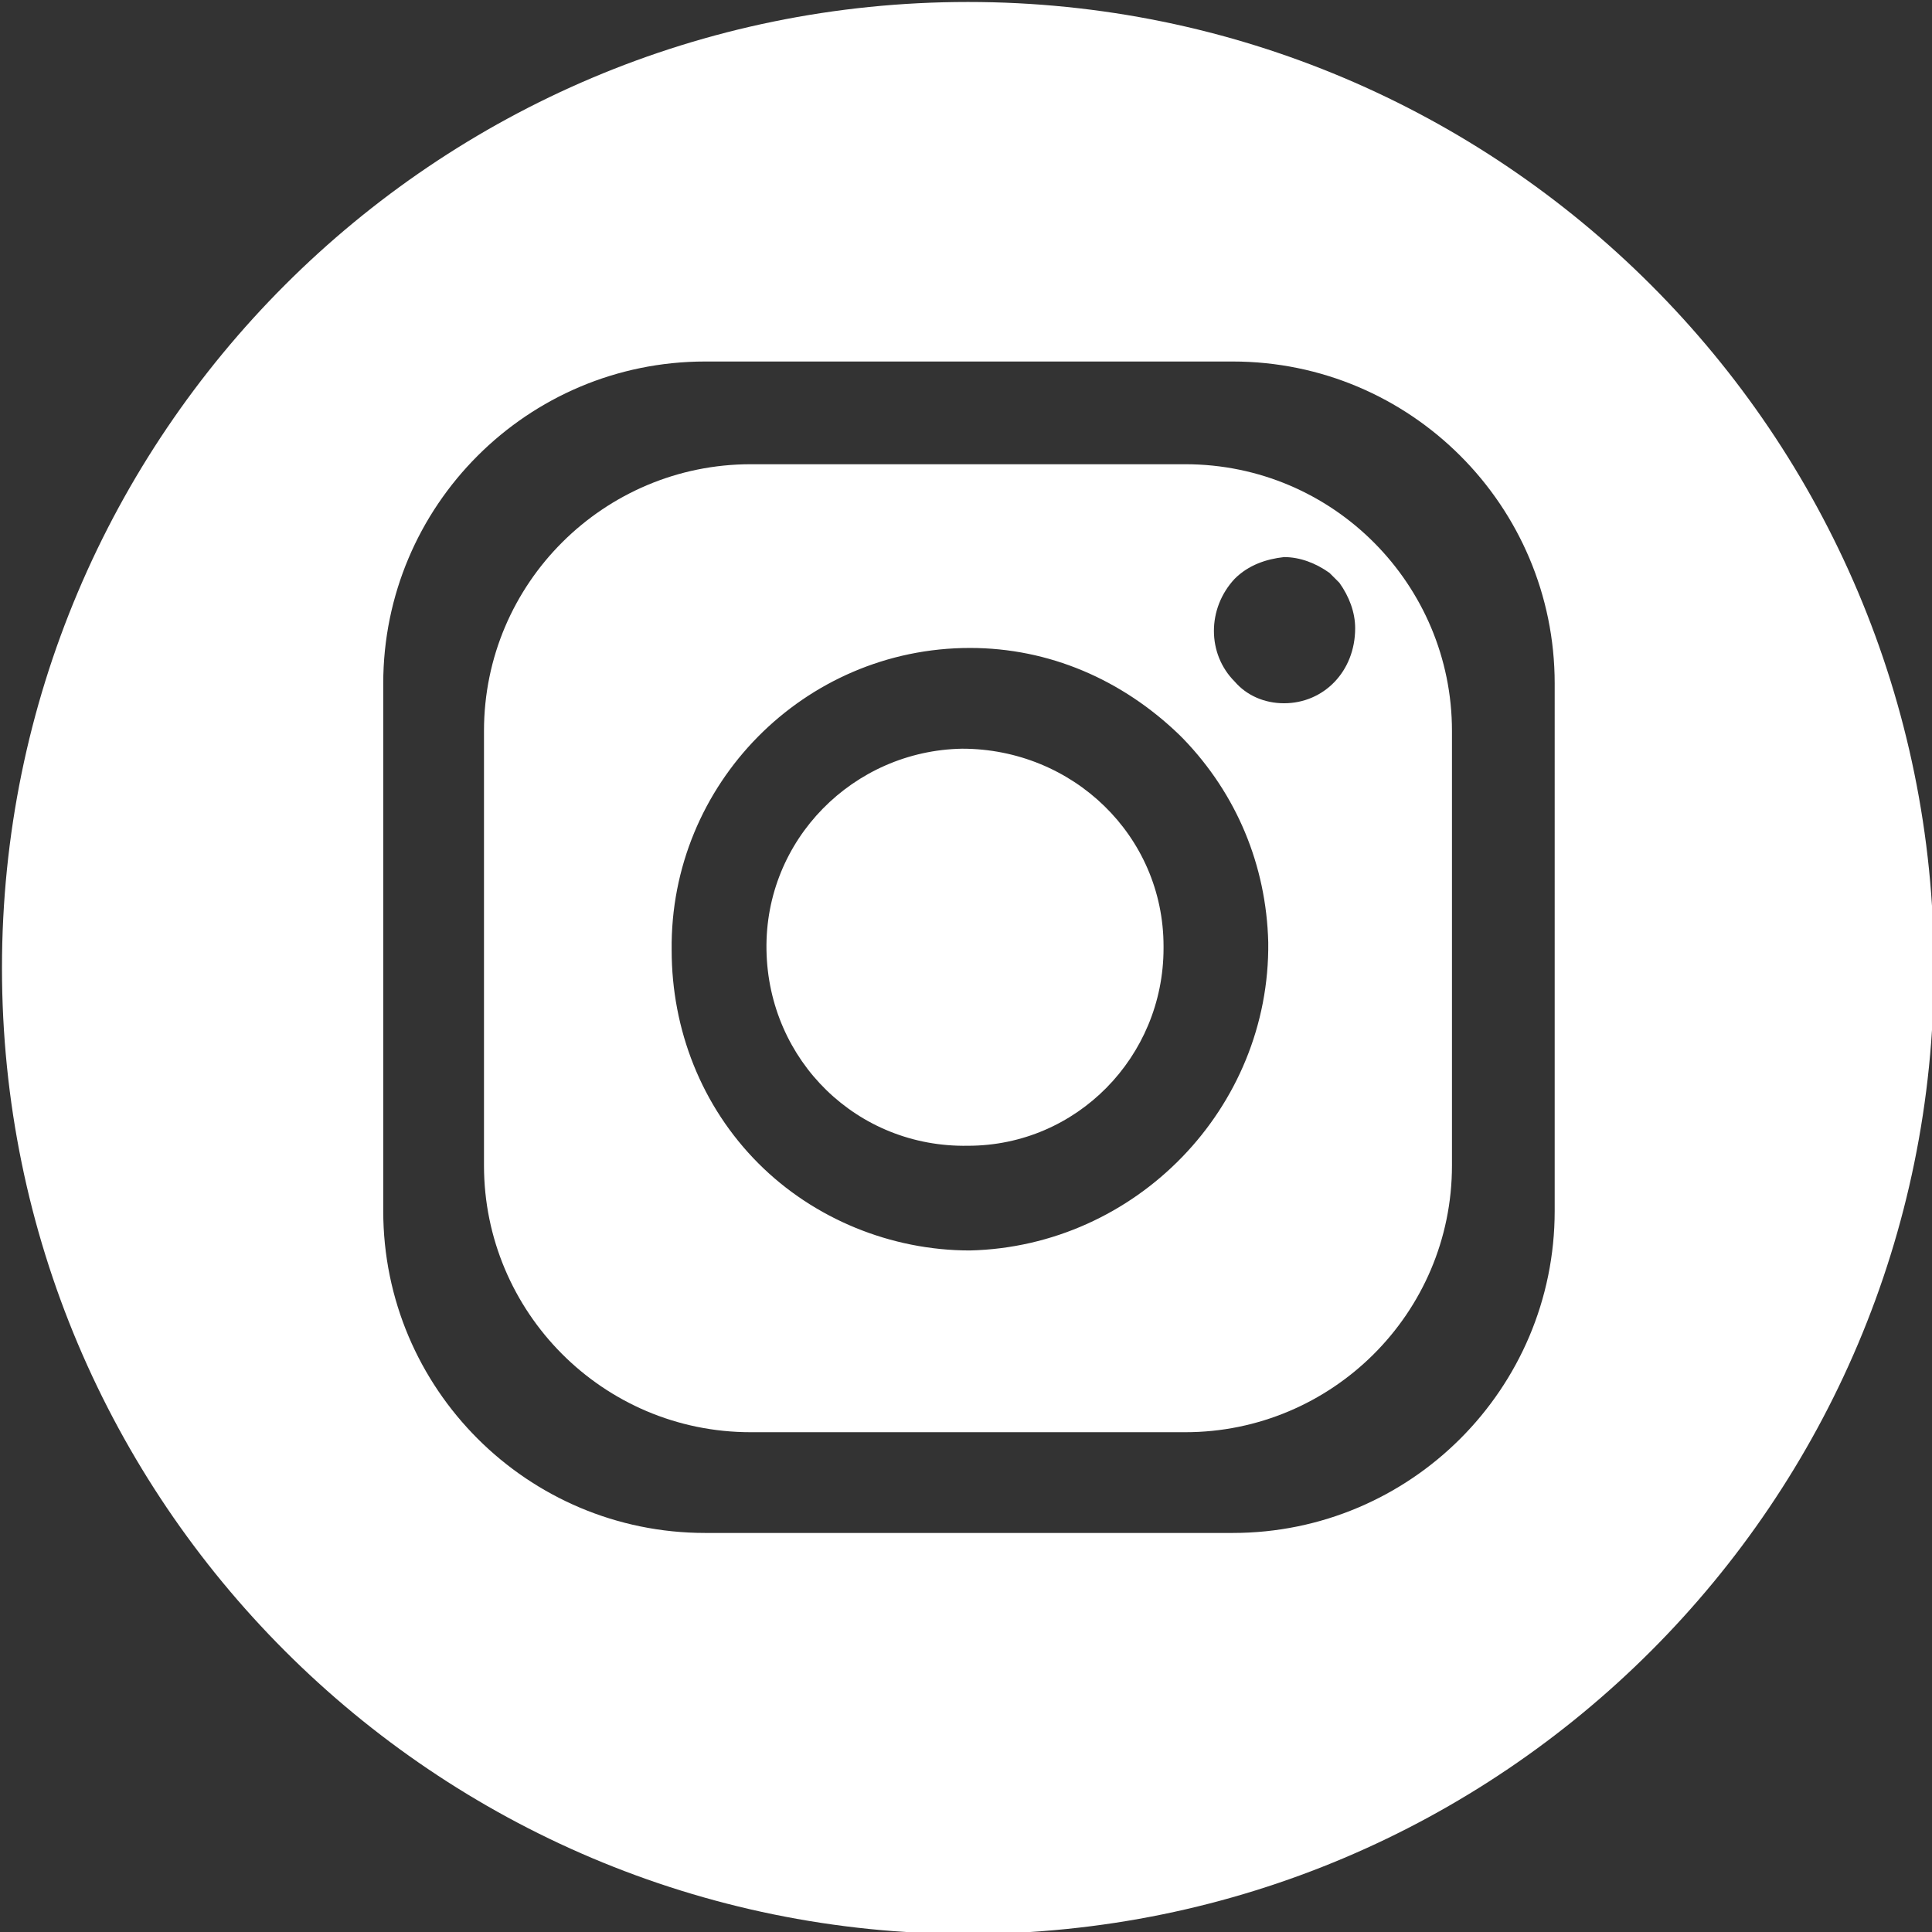 <?xml version="1.0" encoding="utf-8"?>
<!-- Generator: Adobe Illustrator 27.0.1, SVG Export Plug-In . SVG Version: 6.00 Build 0)  -->
<svg version="1.1" id="Capa_1" xmlns="http://www.w3.org/2000/svg" xmlns:xlink="http://www.w3.org/1999/xlink" x="0px" y="0px"
	 viewBox="0 0 97.8 97.8" style="enable-background:new 0 0 97.8 97.8;" xml:space="preserve">
<rect x="0" y="0" width="97.8" height="97.8" fill="#333333" stroke="none"/>
<style type="text/css">
	.st0{fill:#FFFFFF;}
</style>
<g>
	<path class="st0" d="M60,23.5H38c-7.4,0-13.5,6-13.5,13.5v22c0,7.4,6,13.5,13.5,13.5h22c7.4,0,13.5-6,13.5-13.5V37
		C73.5,29.6,67.5,23.5,60,23.5z M49.1,63.3c-4,0-7.9-1.6-10.7-4.4c-2.9-2.9-4.4-6.8-4.4-10.8c0,0,0,0,0,0
		c-0.1-8.4,6.7-15.3,15.1-15.3c4,0,7.7,1.6,10.6,4.4l0.1,0.1l0.1,0.1c2.7,2.8,4.2,6.4,4.3,10.3C64.3,56.1,57.5,63.1,49.1,63.3z
		 M65,35.6C65,35.6,65,35.6,65,35.6c-1,0-1.9-0.4-2.5-1.1c-1.4-1.4-1.4-3.7,0-5.2c0.7-0.7,1.6-1,2.5-1.1c0.8,0,1.6,0.3,2.3,0.8
		l0.1,0.1c0.1,0.1,0.2,0.2,0.3,0.3l0.1,0.1c0.5,0.7,0.8,1.5,0.8,2.3C68.6,34,67,35.6,65,35.6z"/>
	<path class="st0" d="M48.7,37.9c-5.5,0.1-10,4.6-9.9,10.2s4.6,10,10.2,9.9c0,0,0,0,0,0c5.5,0,9.9-4.5,9.9-10c0,0,0-0.1,0-0.1
		C58.9,42.3,54.3,37.9,48.7,37.9z"/>
	<path class="st0" d="M49,0.1C22,0.1,0.1,22,0.1,49S22,97.9,49,97.9S97.9,76,97.9,49S76,0.1,49,0.1z M78.7,61.3
		c0,9-7.3,16.3-16.3,16.3H35.7c-9,0-16.3-7.3-16.3-16.3V34.6c0-9,7.3-16.3,16.3-16.3h26.7c9,0,16.3,7.3,16.3,16.3V61.3z"/>
</g>
</svg>

